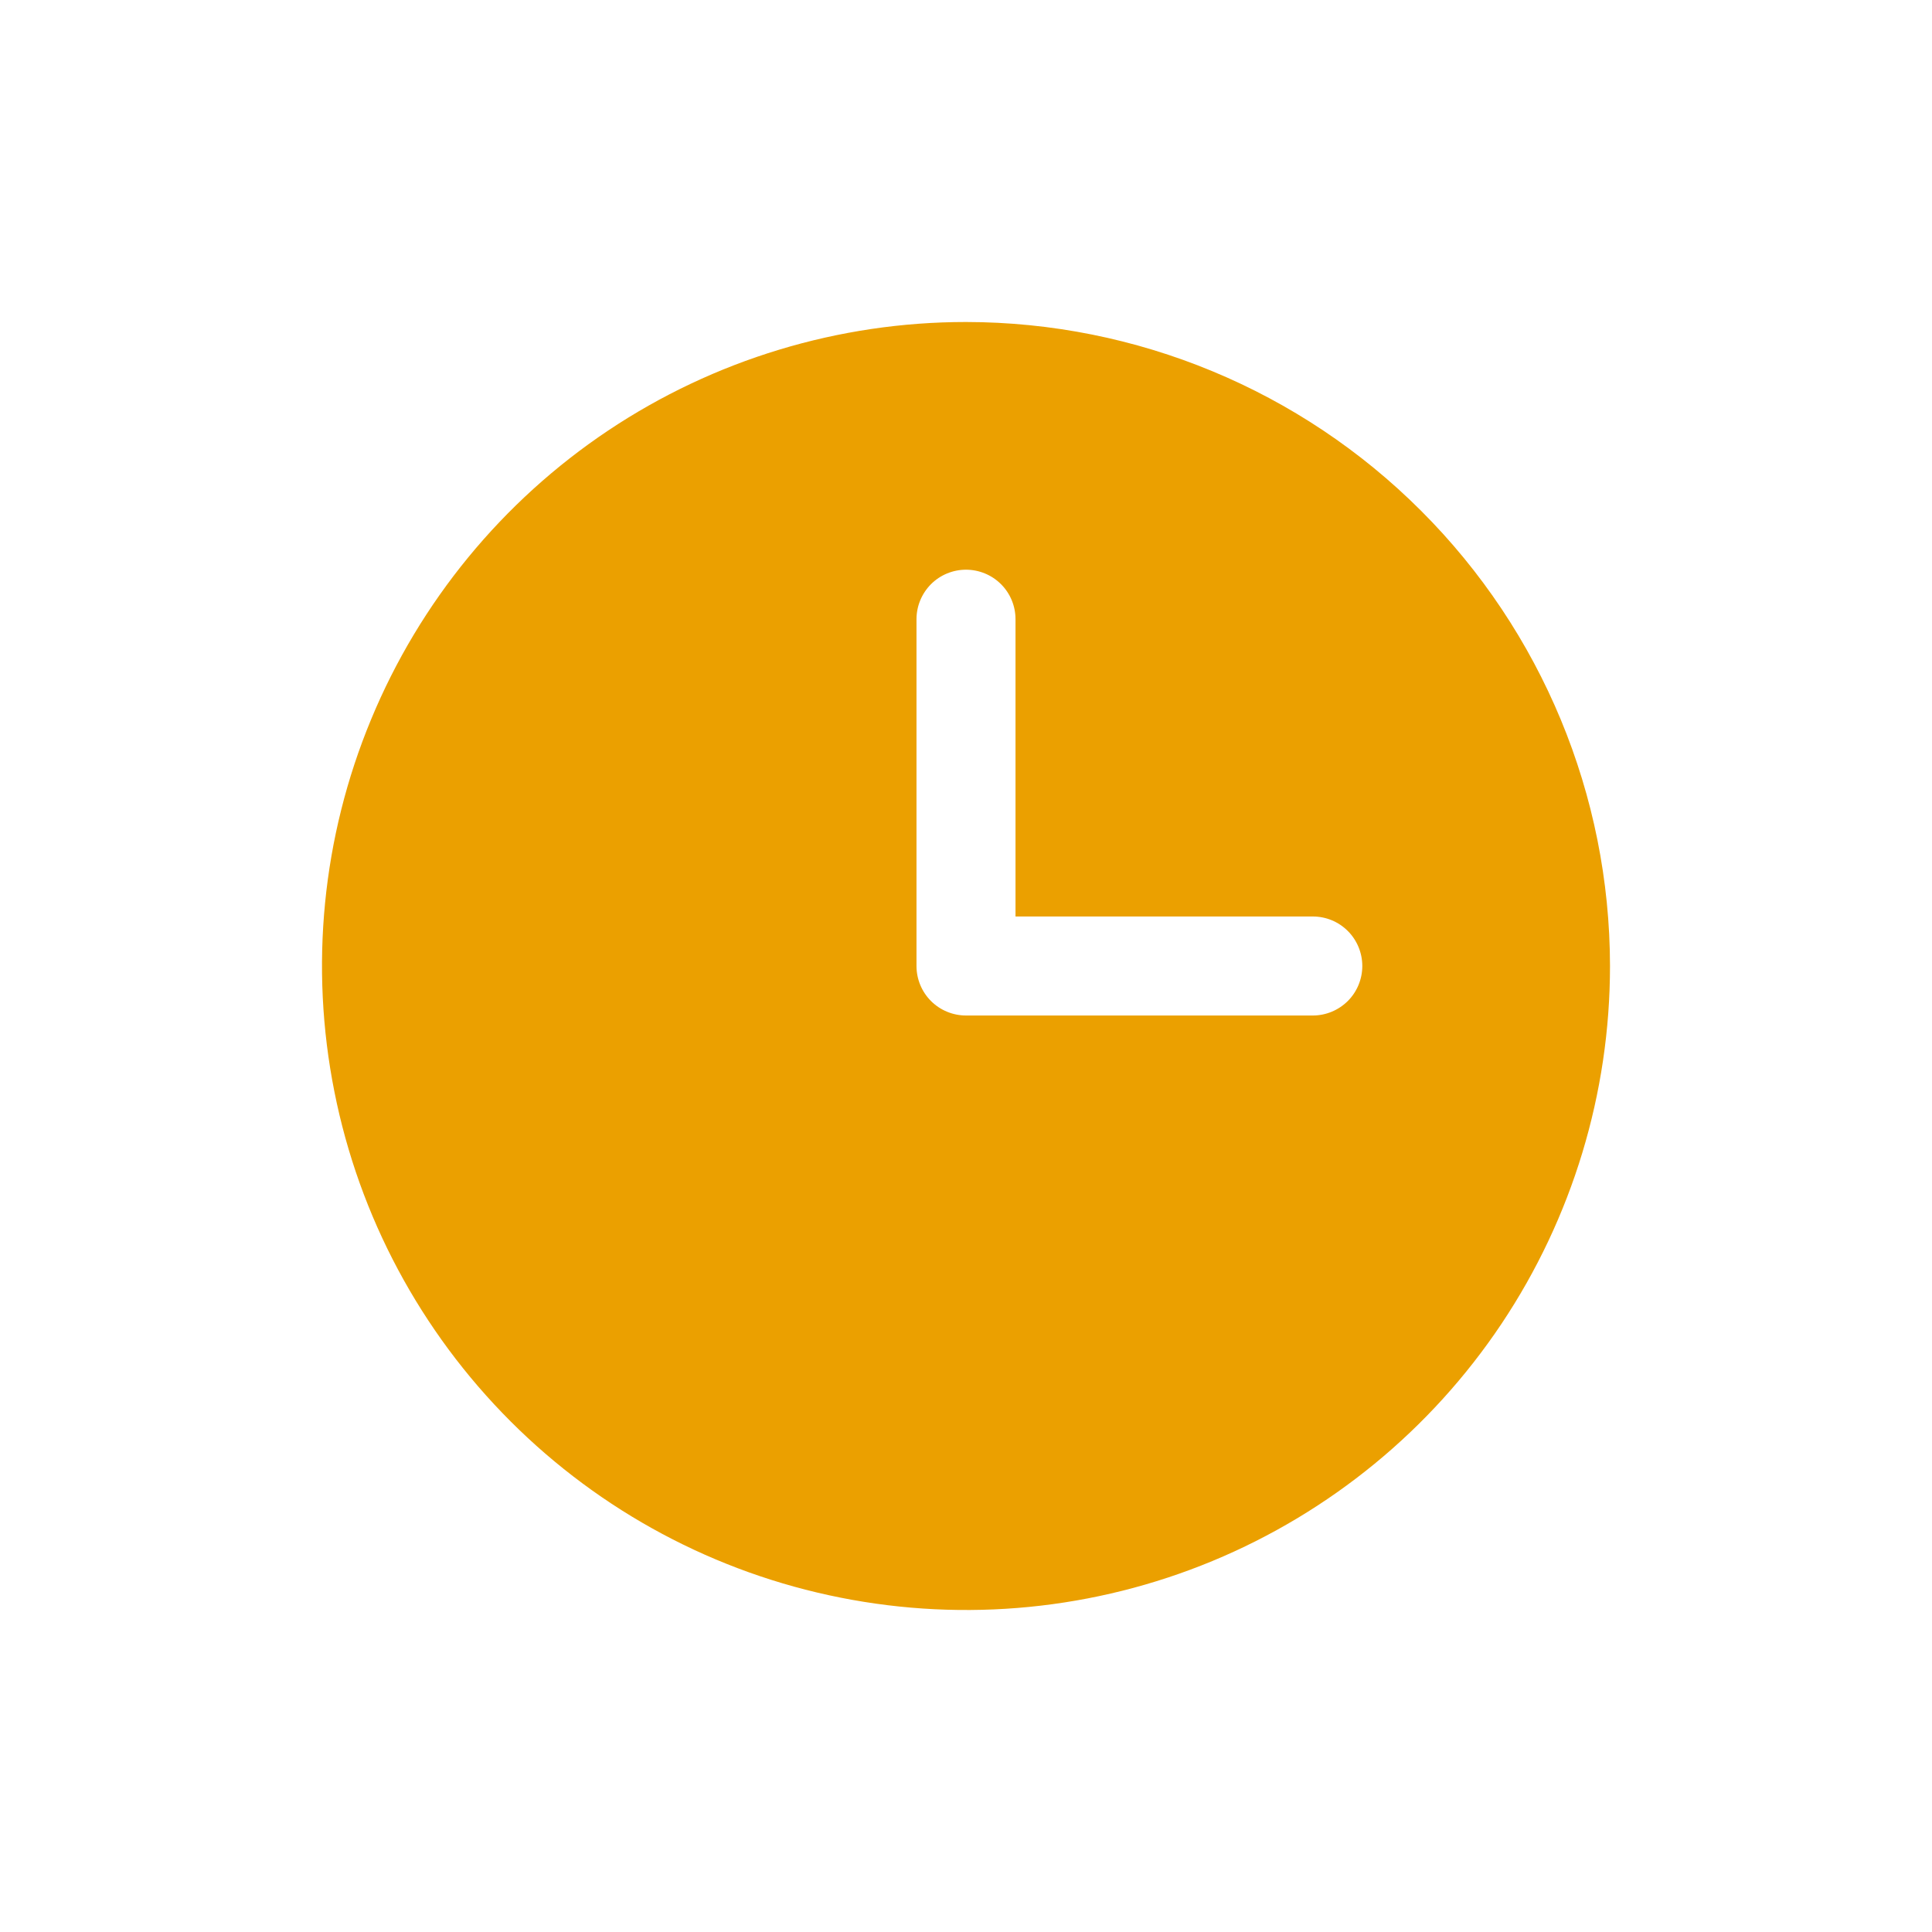 <svg width="24" height="24" viewBox="0 0 24 24" fill="none" xmlns="http://www.w3.org/2000/svg">
<g id="Icon group">
<path id="Vector" d="M12 4C10.418 4 8.871 4.469 7.555 5.348C6.24 6.227 5.214 7.477 4.609 8.939C4.003 10.4 3.845 12.009 4.154 13.561C4.462 15.113 5.224 16.538 6.343 17.657C7.462 18.776 8.887 19.538 10.439 19.846C11.991 20.155 13.6 19.997 15.062 19.391C16.523 18.785 17.773 17.76 18.652 16.445C19.531 15.129 20 13.582 20 12C19.998 9.879 19.154 7.845 17.654 6.346C16.155 4.846 14.121 4.002 12 4ZM16.308 12.615H12C11.837 12.615 11.68 12.55 11.565 12.435C11.45 12.32 11.385 12.163 11.385 12V7.692C11.385 7.529 11.45 7.373 11.565 7.257C11.68 7.142 11.837 7.077 12 7.077C12.163 7.077 12.32 7.142 12.435 7.257C12.551 7.373 12.615 7.529 12.615 7.692V11.385H16.308C16.471 11.385 16.627 11.449 16.743 11.565C16.858 11.68 16.923 11.837 16.923 12C16.923 12.163 16.858 12.32 16.743 12.435C16.627 12.55 16.471 12.615 16.308 12.615Z" fill="#EBA000"/>
</g>
</svg>
